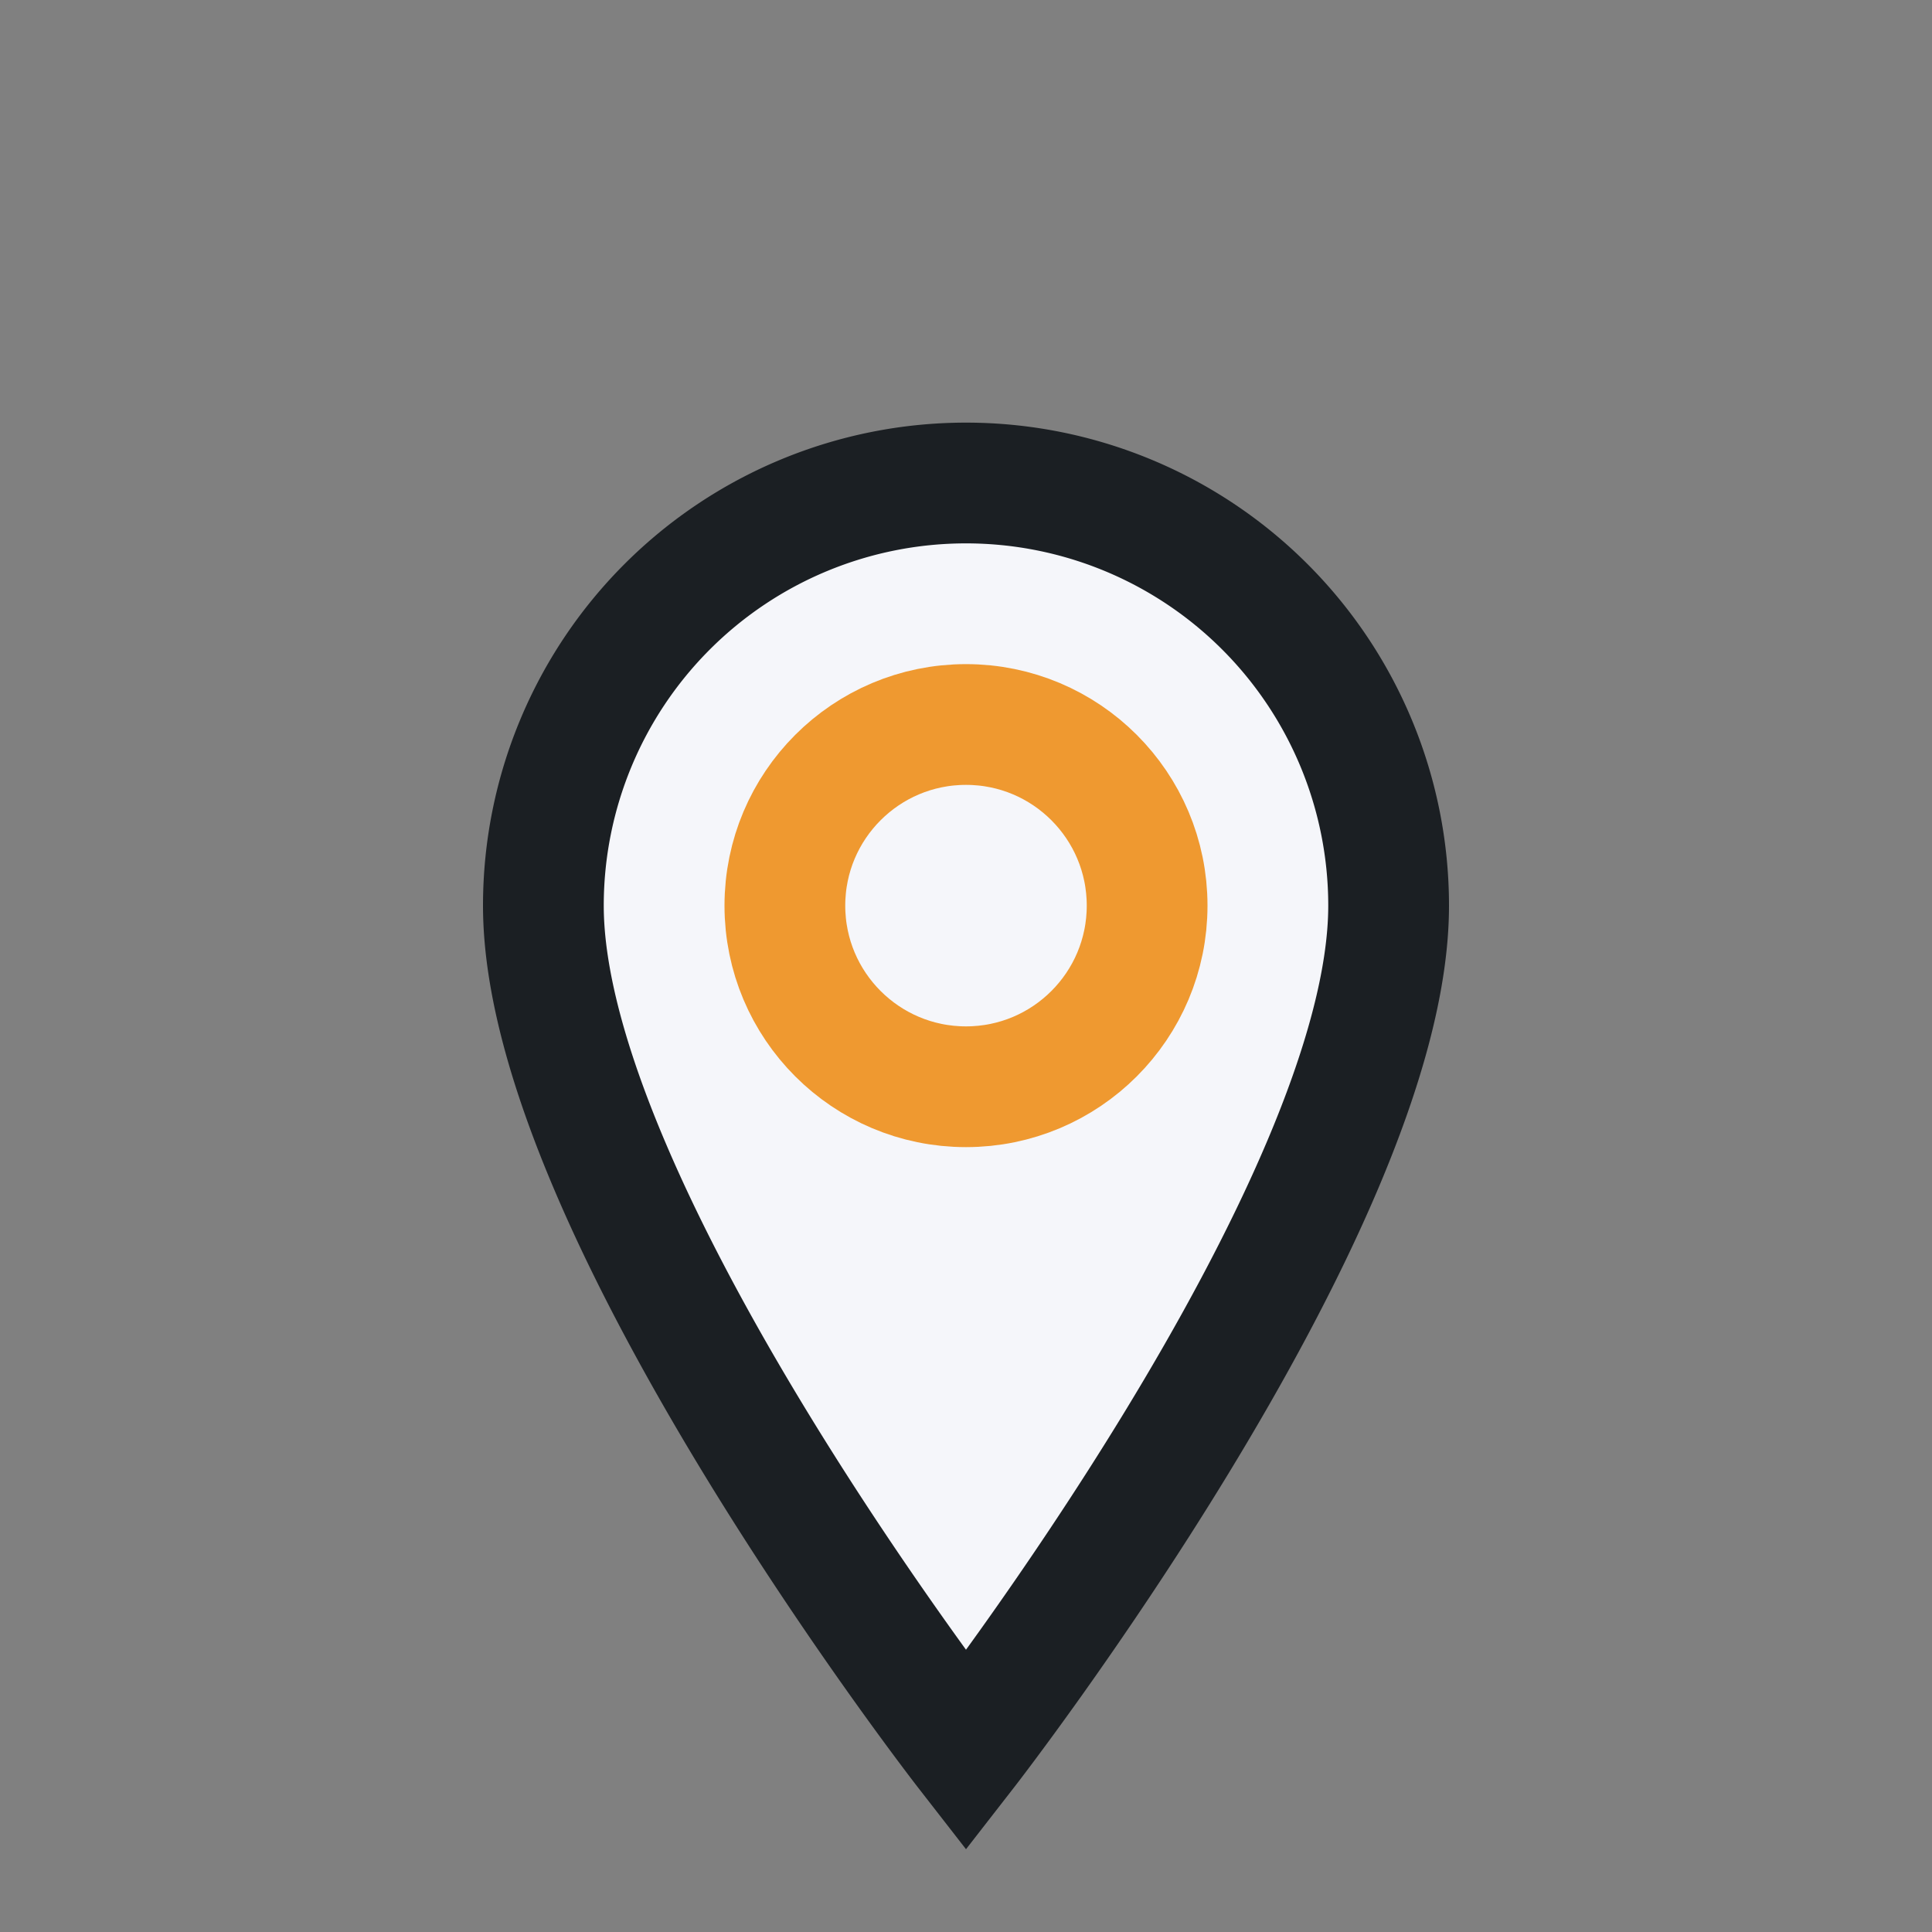 <?xml version="1.0" encoding="UTF-8"?>
<svg xmlns="http://www.w3.org/2000/svg" width="32" height="32" viewBox="0 0 32 32"><rect x="0" y="0" width="32" height="32" fill="#808080" stroke="none"/><path d="M16 29s7-9 7-14a7 7 0 1 0-14 0c0 5 7 14 7 14z" fill="#F5F6FA" stroke="#1B1F23" stroke-width="2"/><circle cx="16" cy="15" r="3" fill="none" stroke="#EF9930" stroke-width="2"/></svg>